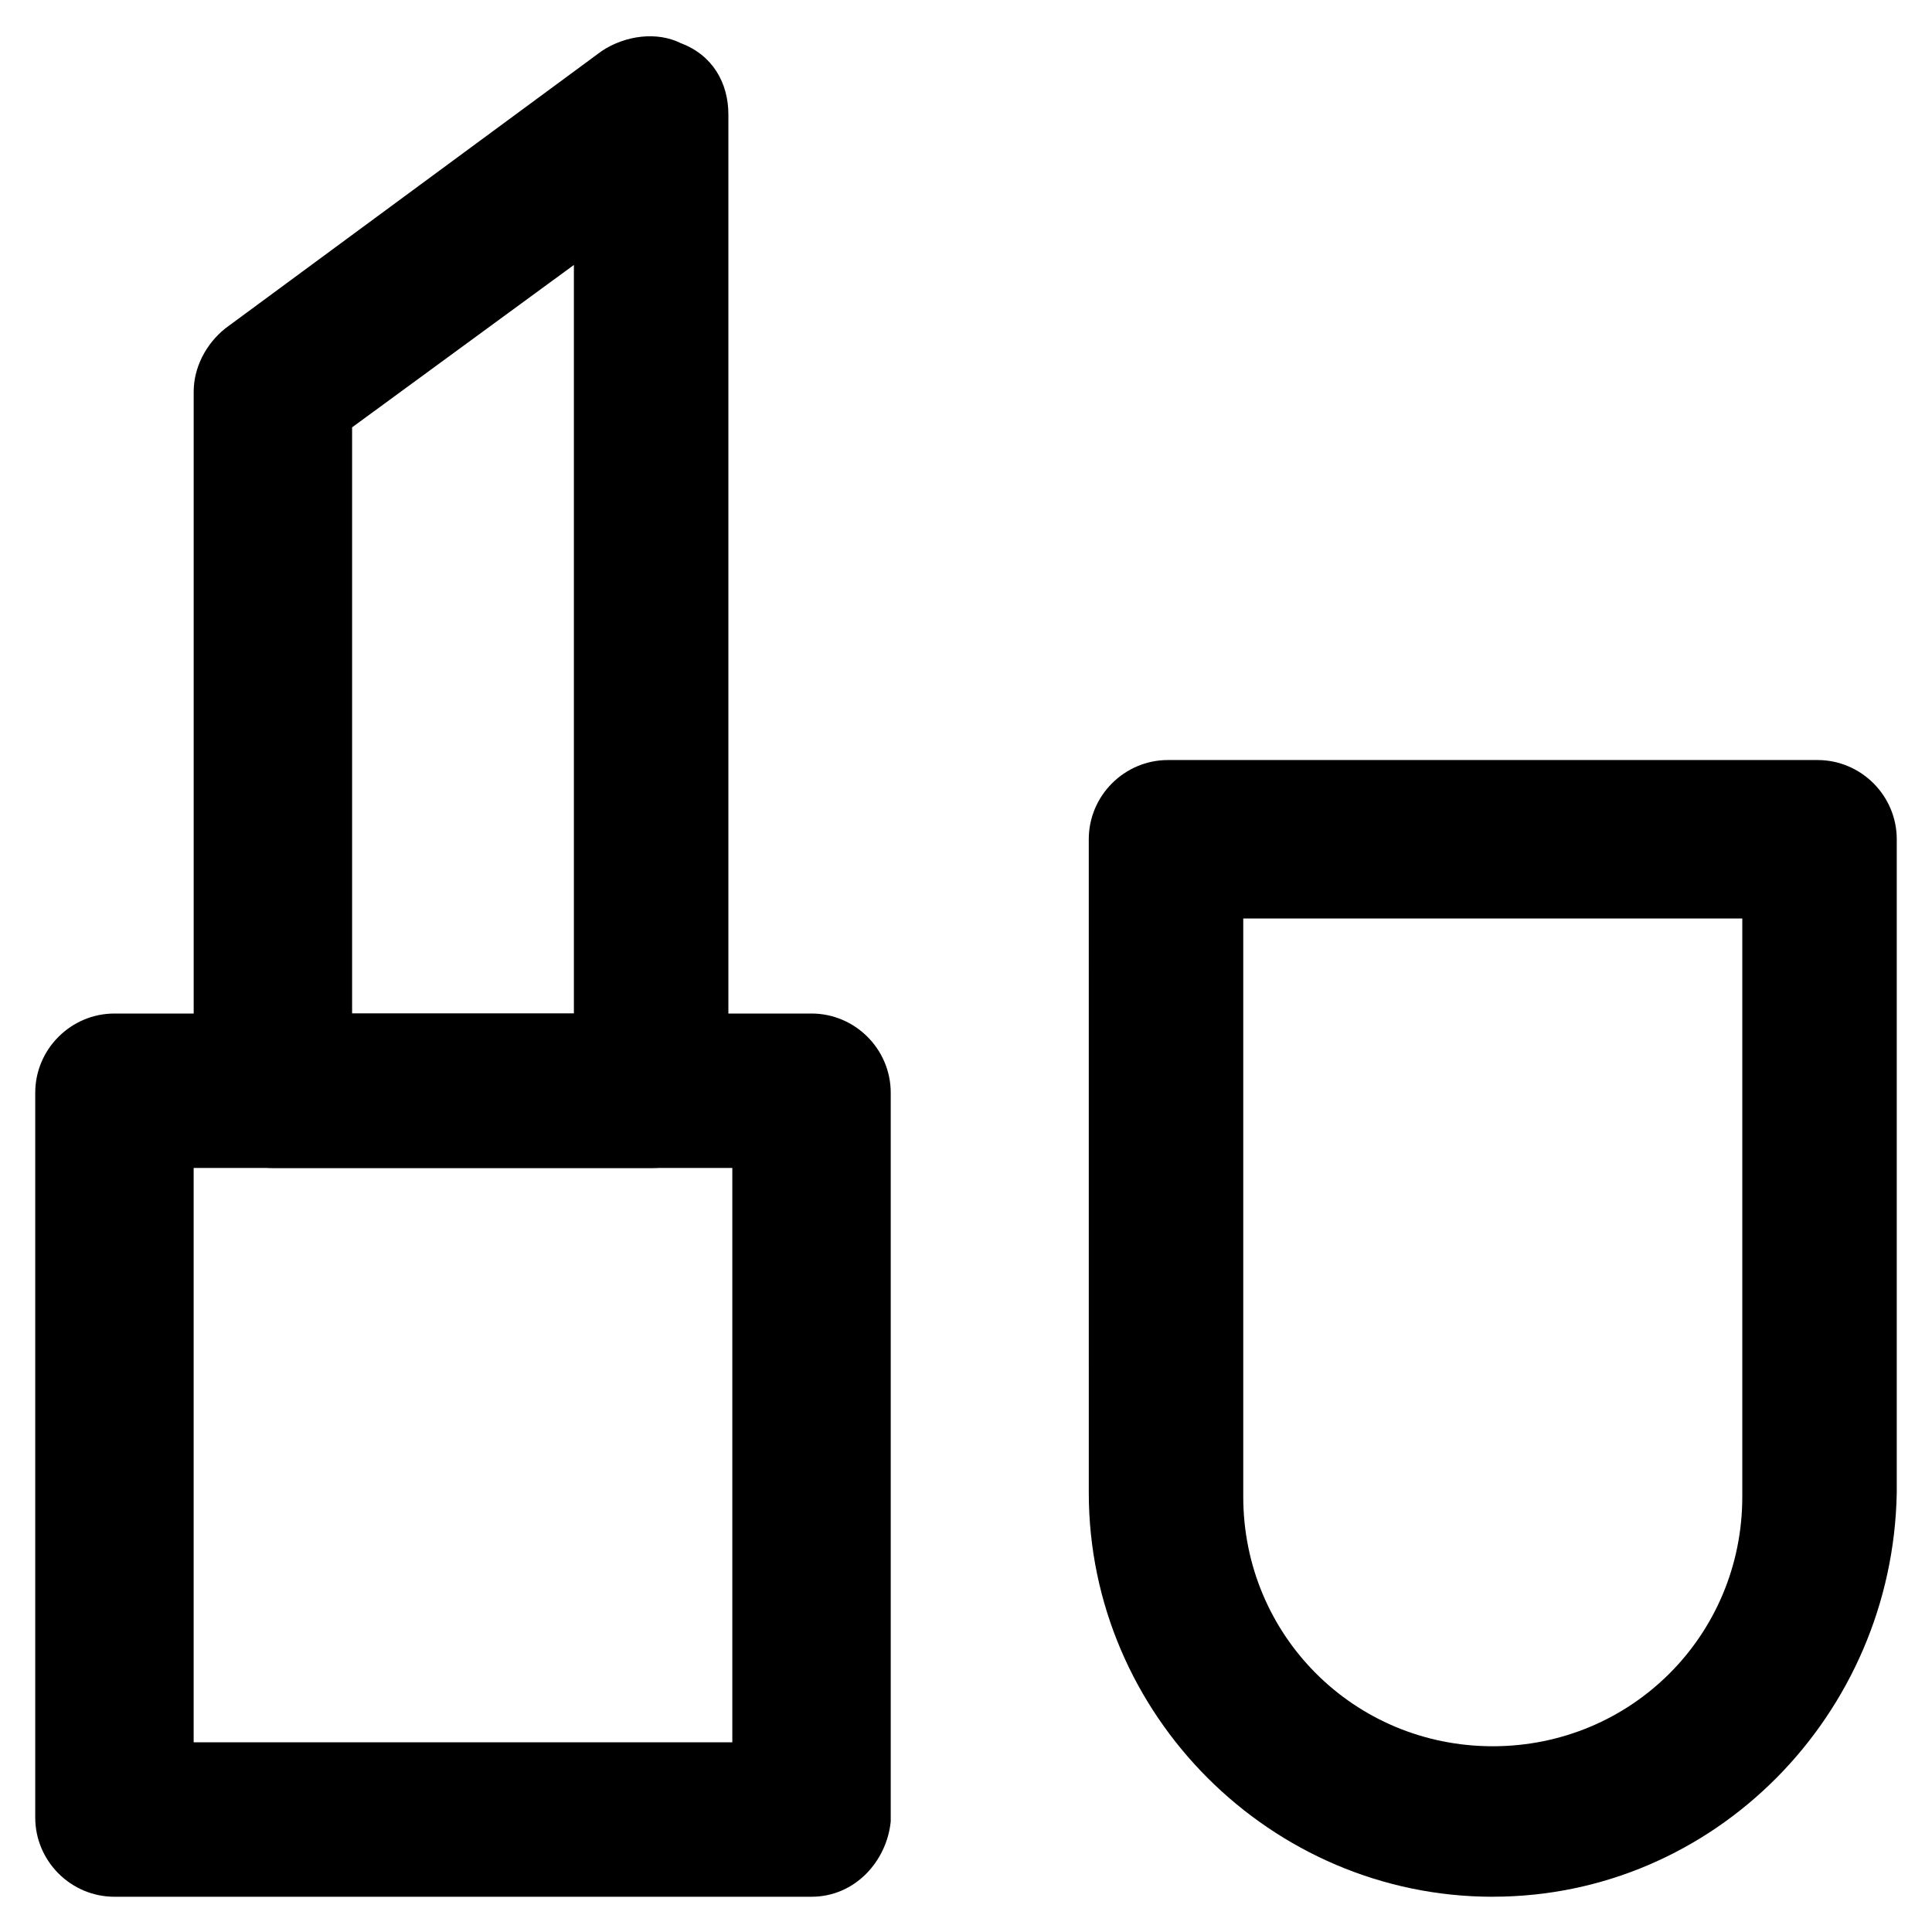 <?xml version="1.0" encoding="UTF-8"?>
<!-- Uploaded to: ICON Repo, www.svgrepo.com, Generator: ICON Repo Mixer Tools -->
<svg fill="#000000" width="800px" height="800px" version="1.1" viewBox="144 144 512 512" xmlns="http://www.w3.org/2000/svg">
 <g>
  <path d="m359.06 646.66h-184.73c-11.547 0-20.992-9.445-20.992-20.992v-192.08c0-11.547 9.445-20.992 20.992-20.992h184.73c11.547 0 20.992 9.445 20.992 20.992v193.13c-1.047 10.492-9.445 19.941-20.992 19.941zm-163.74-40.934h142.75v-152.2h-142.75z"/>
  <path d="m539.6 646.66c-58.777 0-107.06-48.281-107.06-107.06l-0.004-173.19c0-11.547 9.445-20.992 20.992-20.992h172.14c11.547 0 20.992 9.445 20.992 20.992v173.18c-1.051 58.781-48.281 107.06-107.06 107.06zm-66.125-259.25v153.24c0 36.734 29.391 66.125 66.125 66.125s66.125-29.391 66.125-66.125v-153.24z"/>
  <path d="m317.08 453.53h-100.76c-11.547 0-20.992-9.445-20.992-20.992v-184.73c0-6.297 3.148-12.594 8.398-16.793l99.711-73.473c6.297-4.199 14.695-5.246 20.992-2.098 8.398 3.148 12.598 10.496 12.598 18.891v259.25c0 10.496-9.449 19.941-19.945 19.941zm-79.77-40.934h58.777v-198.38l-58.777 43.035z"/>
 </g>
</svg>